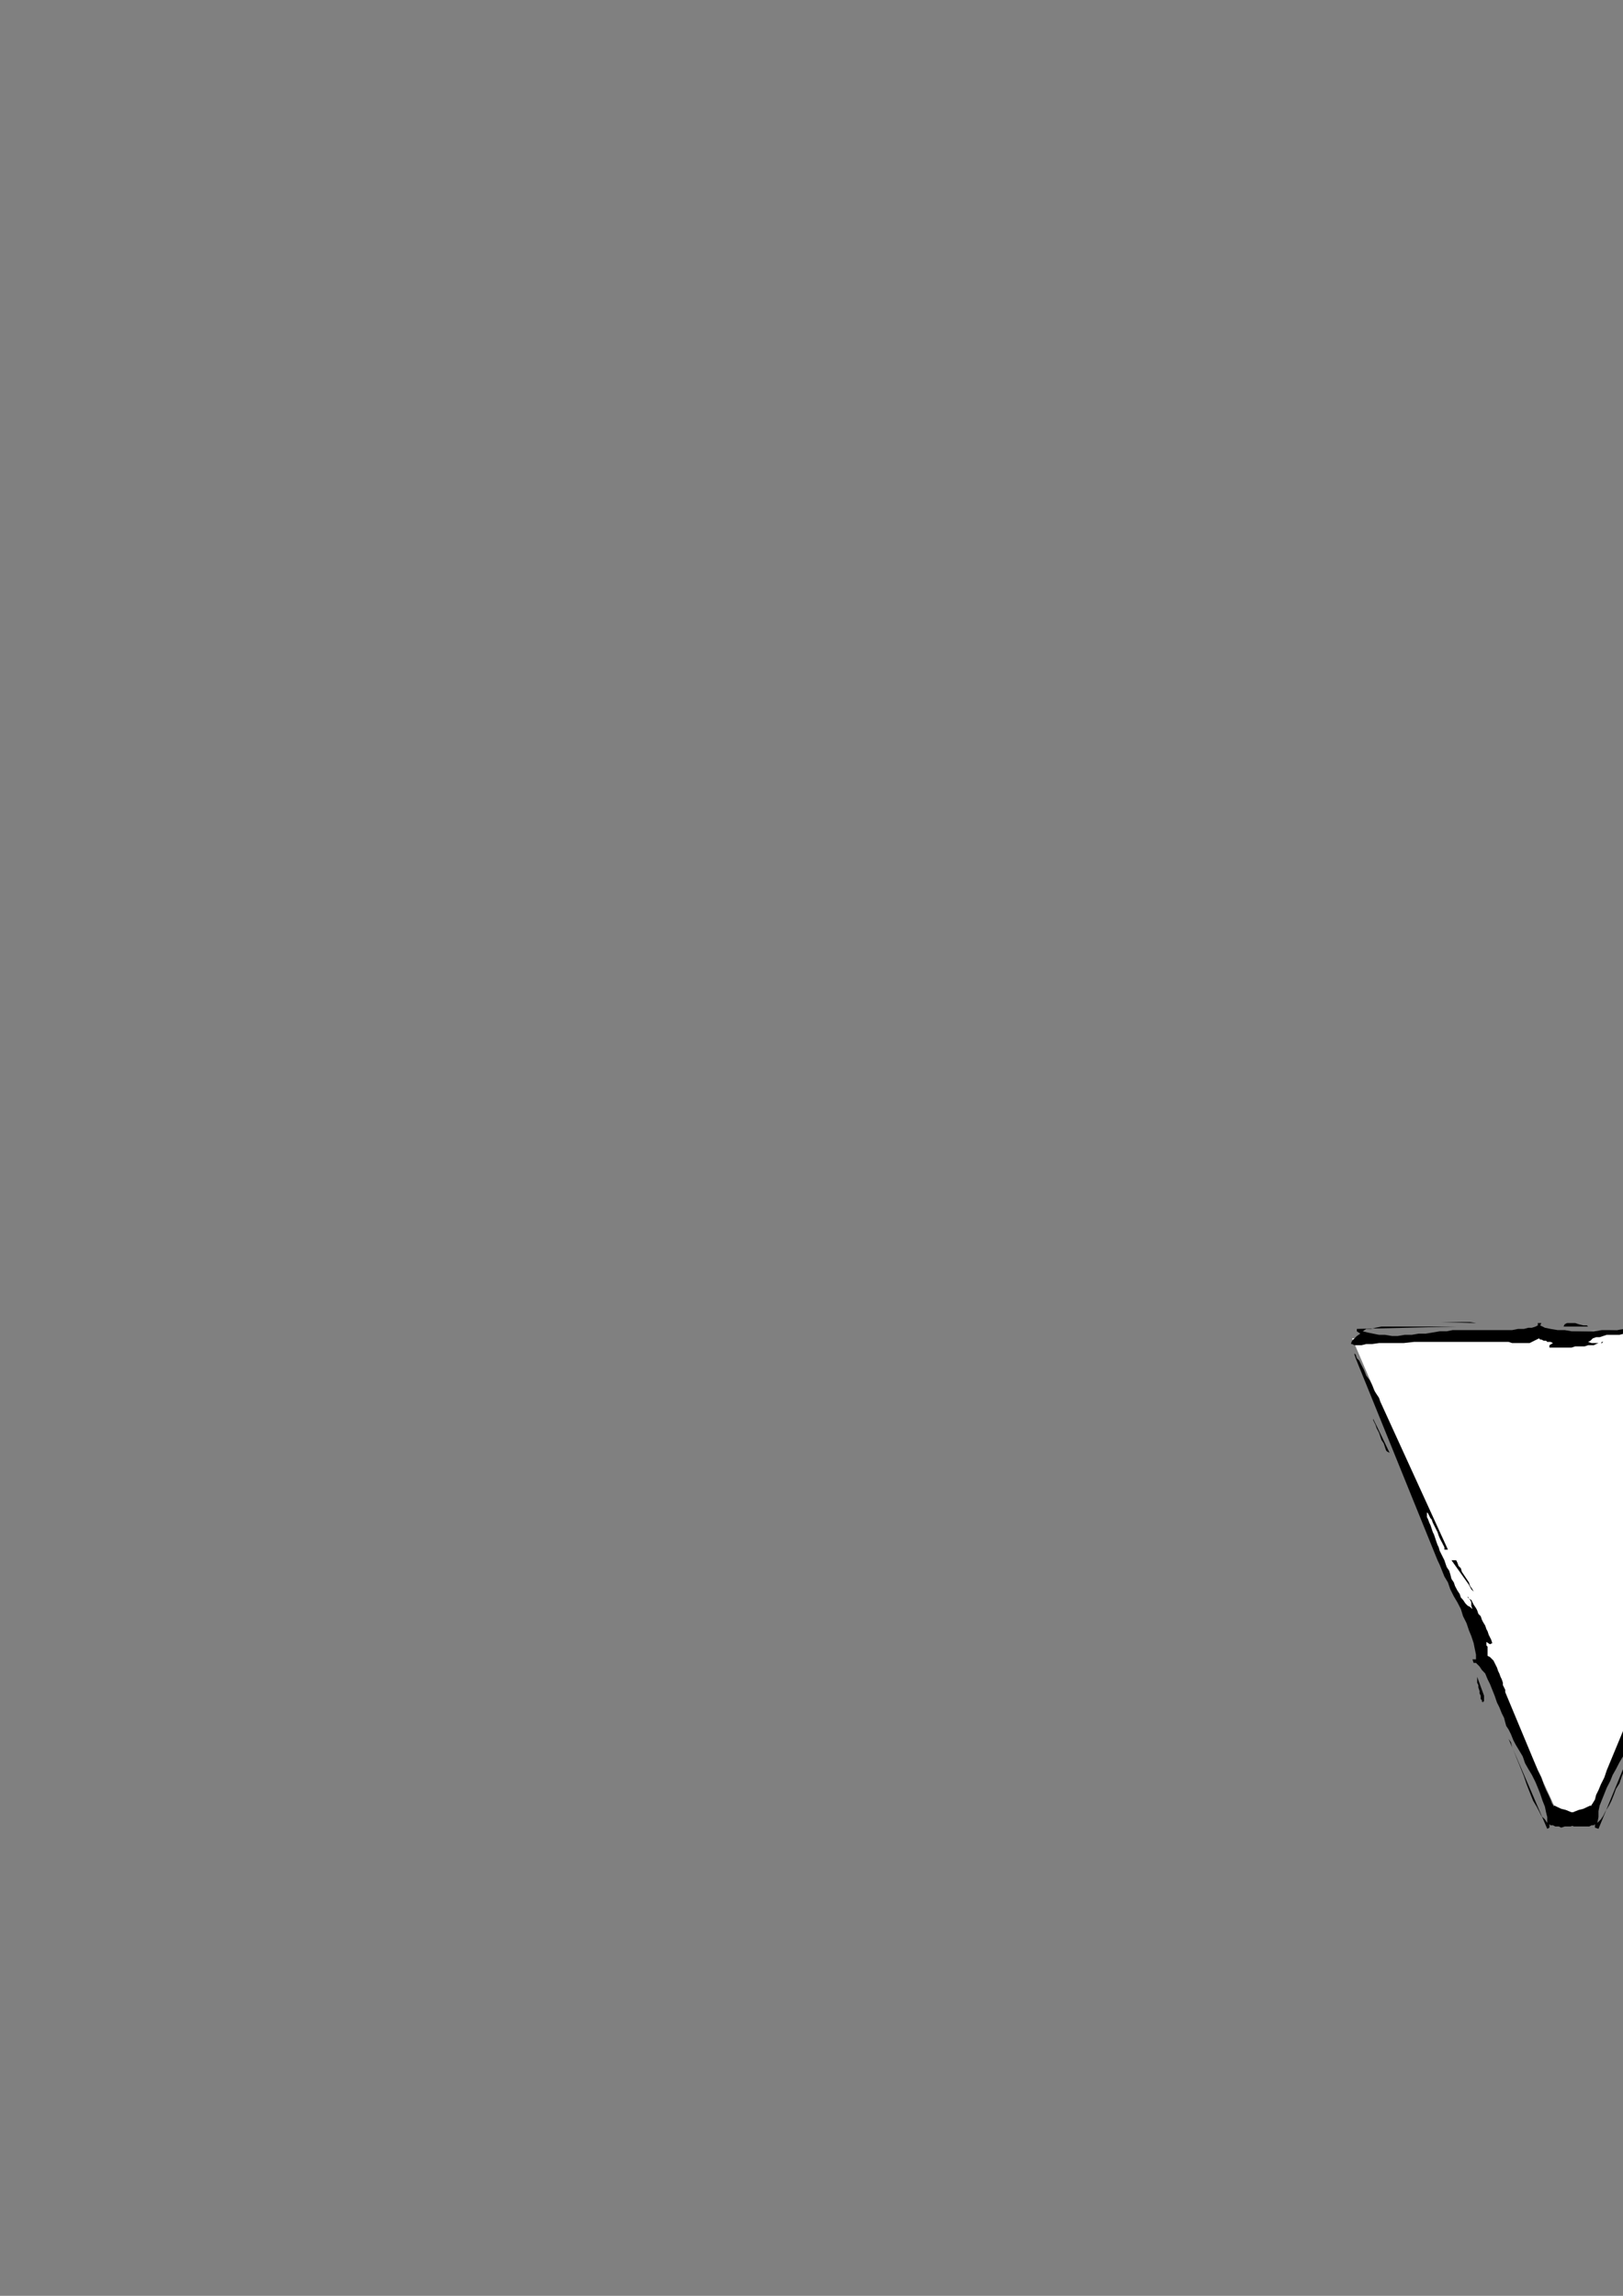 <?xml version="1.0" encoding="utf-8"?>
<!-- Created by UniConvertor 2.0rc4 (https://sk1project.net/) -->
<svg xmlns="http://www.w3.org/2000/svg" height="841.89pt" viewBox="0 0 595.276 841.89" width="595.276pt" version="1.1" xmlns:xlink="http://www.w3.org/1999/xlink" id="66fe5ac0-f60b-11ea-a404-dcc15c148e23">

<rect x="0" y="0" width="595.276" height="841.89" fill="#808080" stroke="none"/>

<g>
	<g>
		<path style="fill:#ffffff;" d="M 498.95,490.785 L 607.742,487.329 655.694,490.785 655.262,499.353 614.15,596.121 611.558,601.665 611.558,607.641 582.47,668.049 571.742,665.889 532.79,581.145 508.814,520.737 495.926,490.785 498.95,490.785 Z" />
		<path style="fill:#000000;" d="M 544.31,621.825 L 544.31,623.049 544.31,623.913 543.95,623.913 543.95,624.345 543.518,623.913 543.518,623.481 543.086,623.049 543.086,621.825 542.654,620.961 542.654,620.097 542.222,618.801 542.222,617.937 541.79,617.073 541.79,616.209 541.79,615.345 541.79,614.913 544.31,621.825 Z" />
		<path style="stroke:#000000;stroke-width:0.0;stroke-miterlimit:10.433;fill:none;" d="M 544.31,621.825 L 544.31,621.825 544.31,623.049 544.31,623.913 543.95,623.913 543.95,624.345 543.518,623.913 543.518,623.481 543.086,623.049 543.086,621.825 542.654,620.961 542.654,620.097 542.222,618.801 542.222,617.937 541.79,617.073 541.79,616.209 541.79,615.345 541.79,614.913 544.31,621.825" />
		<path style="fill:#000000;" d="M 575.63,486.465 L 573.47,486.465 573.902,485.601 574.766,485.169 576.062,485.169 577.718,485.169 579.014,485.601 580.742,486.033 582.038,486.033 582.47,486.465 575.63,486.465 Z" />
		<path style="stroke:#000000;stroke-width:0.0;stroke-miterlimit:10.433;fill:none;" d="M 575.63,486.465 L 573.47,486.465 573.47,486.465 573.902,485.601 574.766,485.169 576.062,485.169 577.718,485.169 579.014,485.601 580.742,486.033 582.038,486.033 582.47,486.465 575.63,486.465" />
		<path style="fill:#000000;" d="M 617.102,597.417 L 616.31,599.505 615.878,598.641 615.878,597.849 616.742,596.553 617.534,595.257 618.398,593.961 619.694,593.097 620.558,592.233 620.99,591.369 617.102,597.417 Z" />
		<path style="stroke:#000000;stroke-width:0.0;stroke-miterlimit:10.433;fill:none;" d="M 617.102,597.417 L 616.31,599.505 616.31,599.505 615.878,598.641 615.878,597.849 616.742,596.553 617.534,595.257 618.398,593.961 619.694,593.097 620.558,592.233 620.99,591.369 617.102,597.417" />
		<path style="fill:#000000;" d="M 616.31,579.417 L 615.014,581.145 614.582,580.713 614.582,579.417 615.446,578.553 616.31,577.257 617.534,575.961 618.398,574.665 619.262,573.801 619.694,573.441 616.31,579.417 Z" />
		<path style="stroke:#000000;stroke-width:0.0;stroke-miterlimit:10.433;fill:none;" d="M 616.31,579.417 L 615.014,581.145 615.014,581.145 614.582,580.713 614.582,579.417 615.446,578.553 616.31,577.257 617.534,575.961 618.398,574.665 619.262,573.801 619.694,573.441 616.31,579.417" />
		<path style="fill:#000000;" d="M 648.422,522.897 L 649.214,521.169 649.646,520.305 650.078,519.873 650.078,519.441 650.078,519.873 649.646,520.737 649.214,521.601 648.854,522.465 648.422,523.761 647.99,525.417 647.126,526.713 646.694,528.009 646.262,529.305 645.398,530.601 644.966,531.897 644.966,532.329 643.67,532.761 648.422,522.897 Z" />
		<path style="stroke:#000000;stroke-width:0.0;stroke-miterlimit:10.433;fill:none;" d="M 648.422,522.897 L 648.422,522.897 649.214,521.169 649.646,520.305 650.078,519.873 650.078,519.441 650.078,519.873 649.646,520.737 649.214,521.601 648.854,522.465 648.422,523.761 647.99,525.417 647.126,526.713 646.694,528.009 646.262,529.305 645.398,530.601 644.966,531.897 644.966,532.329 643.67,532.761 648.422,522.897" />
		<path style="fill:#000000;" d="M 504.926,522.897 L 504.062,521.169 503.63,520.305 503.63,519.873 503.27,519.441 503.63,519.873 503.63,520.737 504.062,521.601 504.494,522.465 504.926,523.761 505.79,525.417 506.222,526.713 506.654,528.009 507.518,529.305 507.95,530.601 508.382,531.897 508.814,532.329 509.678,532.761 504.926,522.897 Z" />
		<path style="stroke:#000000;stroke-width:0.0;stroke-miterlimit:10.433;fill:none;" d="M 504.926,522.897 L 504.926,522.897 504.062,521.169 503.63,520.305 503.63,519.873 503.27,519.441 503.63,519.873 503.63,520.737 504.062,521.601 504.494,522.465 504.926,523.761 505.79,525.417 506.222,526.713 506.654,528.009 507.518,529.305 507.95,530.601 508.382,531.897 508.814,532.329 509.678,532.761 504.926,522.897" />
		<path style="fill:#000000;" d="M 640.286,485.601 L 641.942,485.601 643.238,485.601 643.67,485.601 644.102,485.601 643.67,485.601 642.806,485.601 641.942,485.601 640.718,485.601 639.422,485.601 637.694,485.601 636.398,485.601 634.67,485.601 633.374,485.601 632.15,485.601 630.854,485.601 629.99,485.601 629.126,486.465 640.286,485.601 Z" />
		<path style="stroke:#000000;stroke-width:0.0;stroke-miterlimit:10.433;fill:none;" d="M 640.286,485.601 L 640.286,485.601 641.942,485.601 643.238,485.601 643.67,485.601 644.102,485.601 643.67,485.601 642.806,485.601 641.942,485.601 640.718,485.601 639.422,485.601 637.694,485.601 636.398,485.601 634.67,485.601 633.374,485.601 632.15,485.601 630.854,485.601 629.99,485.601 629.126,486.465 640.286,485.601" />
		<path style="fill:#000000;" d="M 538.766,581.145 L 539.63,582.801 540.494,583.665 540.494,584.097 540.926,584.529 540.494,584.097 540.494,583.665 540.062,582.801 539.198,581.577 538.766,580.281 537.902,578.985 537.038,577.689 536.174,576.393 535.814,575.097 534.95,574.233 534.518,573.009 534.086,572.145 532.358,572.145 538.766,581.145 Z" />
		<path style="stroke:#000000;stroke-width:0.0;stroke-miterlimit:10.433;fill:none;" d="M 538.766,581.145 L 538.766,581.145 539.63,582.801 540.494,583.665 540.494,584.097 540.926,584.529 540.494,584.097 540.494,583.665 540.062,582.801 539.198,581.577 538.766,580.281 537.902,578.985 537.038,577.689 536.174,576.393 535.814,575.097 534.95,574.233 534.518,573.009 534.086,572.145 532.358,572.145 538.766,581.145" />
		<path style="fill:#000000;" d="M 540.926,485.169 L 528.47,484.809 530.198,484.809 532.358,484.809 534.518,484.809 536.606,484.809 539.198,484.809 541.358,485.169 543.518,485.169 545.174,485.169 546.902,485.169 548.198,485.169 548.63,485.169 548.63,485.169 547.766,485.169 546.47,485.169 543.95,485.169 540.926,485.169 Z" />
		<path style="stroke:#000000;stroke-width:0.0;stroke-miterlimit:10.433;fill:none;" d="M 540.926,485.169 L 528.47,484.809 528.47,484.809 530.198,484.809 532.358,484.809 534.518,484.809 536.606,484.809 539.198,484.809 541.358,485.169 543.518,485.169 545.174,485.169 546.902,485.169 548.198,485.169 548.63,485.169 548.63,485.169 547.766,485.169 546.47,485.169 543.95,485.169 540.926,485.169" />
		<path style="fill:#000000;" d="M 624.014,571.281 L 624.446,570.417 624.806,569.553 625.238,568.689 625.67,567.825 626.102,566.529 626.534,565.305 626.966,564.009 627.398,563.145 628.262,561.849 628.694,560.553 629.126,559.257 629.558,558.393 629.558,557.169 629.99,556.305 629.99,555.441 629.99,554.577 629.558,555.441 629.126,555.873 628.694,556.737 628.262,557.529 627.83,558.393 627.398,559.257 626.966,560.121 626.534,560.985 626.102,561.849 625.67,563.145 625.238,564.009 624.806,564.873 624.446,565.665 624.446,566.529 624.014,567.393 623.582,568.257 622.286,568.257 652.238,497.193 652.67,496.329 653.102,495.897 653.534,495.033 654.398,494.169 654.83,493.737 655.262,493.305 655.694,492.873 656.126,492.873 656.558,492.873 656.99,492.873 656.99,493.305 656.99,494.169 656.99,495.033 656.558,496.761 656.126,498.057 655.262,500.217 626.102,572.145 625.238,573.801 624.446,575.961 623.582,578.121 622.286,580.281 621.422,582.801 620.126,585.393 618.83,587.553 617.966,590.073 616.742,592.665 615.446,595.257 614.582,597.417 613.718,599.937 613.286,602.097 612.422,604.689 612.422,606.777 611.99,608.505 613.286,608.505 612.854,609.801 612.422,609.801 611.558,610.233 610.694,611.097 609.83,612.393 608.966,613.689 608.174,615.777 606.878,617.505 606.014,619.665 605.15,621.825 604.286,623.913 603.422,626.073 602.558,628.233 602.126,629.961 601.262,631.617 600.83,632.913 600.47,633.777 599.606,635.937 598.742,637.665 597.446,639.753 596.15,641.913 595.286,644.073 593.99,646.233 592.694,648.753 591.47,650.913 590.606,653.073 589.31,655.593 588.446,657.753 587.582,659.913 586.718,662.073 586.286,664.161 586.286,666.321 585.854,668.481 587.15,667.185 588.014,665.889 588.878,664.161 590.174,662.073 591.038,660.345 591.902,658.185 592.694,656.025 593.99,653.937 594.854,651.345 595.718,649.185 596.582,647.025 597.014,644.937 597.878,642.777 598.742,640.617 599.606,638.889 600.038,637.233 586.286,670.641 584.99,670.209 584.99,668.913 584.558,669.345 583.766,669.345 582.902,669.777 582.038,669.777 580.742,669.777 579.446,669.777 578.582,669.777 577.286,669.777 576.062,669.345 574.766,669.345 573.902,668.913 572.606,668.481 571.31,668.049 570.446,667.617 569.15,667.617 568.286,667.185 568.718,666.753 568.718,665.889 569.15,665.457 569.15,664.593 569.582,664.161 569.582,663.297 570.014,662.865 570.014,662.073 572.606,663.297 574.334,663.729 576.422,664.593 577.718,664.593 579.014,664.593 580.31,664.593 581.606,664.161 582.47,663.297 583.334,662.505 584.198,661.209 584.99,659.913 585.422,658.185 586.286,656.457 587.15,654.369 588.446,651.777 589.31,649.185 600.83,621.393 601.262,620.529 601.694,619.665 601.694,618.801 602.126,617.937 602.558,617.073 602.558,615.777 602.99,614.913 603.422,613.689 603.854,612.393 604.286,611.529 604.718,610.665 605.15,609.801 605.582,608.937 606.446,608.505 606.878,607.641 607.742,607.209 607.742,606.777 607.742,606.345 607.742,605.553 607.742,604.689 608.174,603.825 608.174,602.961 608.174,602.529 608.174,601.665 606.878,602.961 606.014,602.529 606.446,601.233 606.878,600.369 607.31,599.505 607.742,598.209 608.174,596.985 608.966,596.121 609.398,594.825 609.83,593.961 610.694,592.665 611.126,591.369 611.558,590.505 612.422,589.281 612.854,588.417 613.286,587.553 613.718,586.689 614.582,586.257 615.014,585.393 615.446,584.961 615.446,584.961 615.014,585.825 614.582,586.689 613.718,587.553 613.718,588.849 613.286,590.073 614.15,589.281 615.014,588.849 615.878,587.985 616.742,586.689 617.534,585.825 618.398,584.529 618.83,583.233 619.694,581.577 620.558,580.281 620.99,578.985 621.422,577.257 622.286,575.961 622.718,574.665 623.15,573.441 623.582,572.145 624.014,571.281 Z" />
		<path style="stroke:#000000;stroke-width:0.0;stroke-miterlimit:10.433;fill:none;" d="M 624.014,571.281 L 624.014,571.281 624.446,570.417 624.806,569.553 625.238,568.689 625.67,567.825 626.102,566.529 626.534,565.305 626.966,564.009 627.398,563.145 628.262,561.849 628.694,560.553 629.126,559.257 629.558,558.393 629.558,557.169 629.99,556.305 629.99,555.441 629.99,554.577 629.99,554.577 629.558,555.441 629.126,555.873 628.694,556.737 628.262,557.529 627.83,558.393 627.398,559.257 626.966,560.121 626.534,560.985 626.102,561.849 625.67,563.145 625.238,564.009 624.806,564.873 624.446,565.665 624.446,566.529 624.014,567.393 623.582,568.257 622.286,568.257 652.238,497.193 652.238,497.193 652.67,496.329 653.102,495.897 653.534,495.033 654.398,494.169 654.83,493.737 655.262,493.305 655.694,492.873 656.126,492.873 656.558,492.873 656.99,492.873 656.99,493.305 656.99,494.169 656.99,495.033 656.558,496.761 656.126,498.057 655.262,500.217 626.102,572.145 626.102,572.145 625.238,573.801 624.446,575.961 623.582,578.121 622.286,580.281 621.422,582.801 620.126,585.393 618.83,587.553 617.966,590.073 616.742,592.665 615.446,595.257 614.582,597.417 613.718,599.937 613.286,602.097 612.422,604.689 612.422,606.777 611.99,608.505 613.286,608.505 612.854,609.801 612.854,609.801 612.422,609.801 611.558,610.233 610.694,611.097 609.83,612.393 608.966,613.689 608.174,615.777 606.878,617.505 606.014,619.665 605.15,621.825 604.286,623.913 603.422,626.073 602.558,628.233 602.126,629.961 601.262,631.617 600.83,632.913 600.47,633.777 600.47,633.777 599.606,635.937 598.742,637.665 597.446,639.753 596.15,641.913 595.286,644.073 593.99,646.233 592.694,648.753 591.47,650.913 590.606,653.073 589.31,655.593 588.446,657.753 587.582,659.913 586.718,662.073 586.286,664.161 586.286,666.321 585.854,668.481 585.854,668.481 587.15,667.185 588.014,665.889 588.878,664.161 590.174,662.073 591.038,660.345 591.902,658.185 592.694,656.025 593.99,653.937 594.854,651.345 595.718,649.185 596.582,647.025 597.014,644.937 597.878,642.777 598.742,640.617 599.606,638.889 600.038,637.233 586.286,670.641 584.99,670.209 584.99,668.913 584.99,668.913 584.558,669.345 583.766,669.345 582.902,669.777 582.038,669.777 580.742,669.777 579.446,669.777 578.582,669.777 577.286,669.777 576.062,669.345 574.766,669.345 573.902,668.913 572.606,668.481 571.31,668.049 570.446,667.617 569.15,667.617 568.286,667.185 568.286,667.185 568.718,666.753 568.718,665.889 569.15,665.457 569.15,664.593 569.582,664.161 569.582,663.297 570.014,662.865 570.014,662.073 570.014,662.073 572.606,663.297 574.334,663.729 576.422,664.593 577.718,664.593 579.014,664.593 580.31,664.593 581.606,664.161 582.47,663.297 583.334,662.505 584.198,661.209 584.99,659.913 585.422,658.185 586.286,656.457 587.15,654.369 588.446,651.777 589.31,649.185 600.83,621.393 600.83,621.393 601.262,620.529 601.694,619.665 601.694,618.801 602.126,617.937 602.558,617.073 602.558,615.777 602.99,614.913 603.422,613.689 603.854,612.393 604.286,611.529 604.718,610.665 605.15,609.801 605.582,608.937 606.446,608.505 606.878,607.641 607.742,607.209 607.742,607.209 607.742,606.777 607.742,606.345 607.742,605.553 607.742,604.689 608.174,603.825 608.174,602.961 608.174,602.529 608.174,601.665 606.878,602.961 606.014,602.529 606.014,602.529 606.446,601.233 606.878,600.369 607.31,599.505 607.742,598.209 608.174,596.985 608.966,596.121 609.398,594.825 609.83,593.961 610.694,592.665 611.126,591.369 611.558,590.505 612.422,589.281 612.854,588.417 613.286,587.553 613.718,586.689 614.582,586.257 614.582,586.257 615.014,585.393 615.446,584.961 615.446,584.961 615.014,585.825 614.582,586.689 613.718,587.553 613.718,588.849 613.286,590.073 613.286,590.073 614.15,589.281 615.014,588.849 615.878,587.985 616.742,586.689 617.534,585.825 618.398,584.529 618.83,583.233 619.694,581.577 620.558,580.281 620.99,578.985 621.422,577.257 622.286,575.961 622.718,574.665 623.15,573.441 623.582,572.145 624.014,571.281" />
		<path style="fill:#000000;" d="M 529.334,571.281 L 528.902,570.417 528.47,569.553 528.038,568.689 527.678,567.393 527.246,566.529 526.814,565.305 526.382,564.009 525.95,562.713 525.518,561.849 525.086,560.553 524.654,559.257 524.222,558.393 523.79,557.169 523.358,556.305 523.358,555.441 523.358,554.577 523.79,555.009 524.222,555.873 524.654,556.737 525.086,557.169 525.518,558.393 525.95,559.257 526.382,560.121 526.814,560.985 527.246,561.849 527.678,563.145 528.038,564.009 528.47,564.873 528.902,565.665 529.334,566.529 529.766,567.393 529.766,568.257 531.062,568.257 506.222,513.897 505.79,512.601 504.926,511.305 504.062,510.009 503.27,507.921 502.406,506.193 501.11,504.465 500.246,502.305 499.382,500.649 498.518,498.921 497.654,498.057 497.222,496.761 496.79,496.329 496.79,496.329 496.79,496.761 497.222,498.057 498.086,500.217 527.246,572.145 528.038,573.801 528.902,575.961 529.766,578.121 531.062,580.281 531.926,582.801 533.222,585.393 534.518,587.553 535.814,590.073 536.606,592.665 537.902,595.257 538.766,597.849 539.63,599.937 540.494,602.529 540.926,604.689 541.358,606.777 541.358,608.505 540.062,608.505 540.494,609.801 541.358,609.801 541.79,610.233 542.654,611.097 543.518,612.393 544.742,613.689 545.606,615.777 546.47,617.505 547.334,619.665 548.198,621.825 549.062,624.345 549.926,626.073 550.79,628.233 551.654,629.961 552.086,631.617 552.446,632.913 553.31,634.209 554.174,635.937 555.038,638.097 555.902,639.753 557.198,641.913 558.494,644.073 559.358,646.593 560.582,648.753 561.878,650.913 563.174,653.505 564.038,655.593 564.902,657.753 565.766,660.345 566.63,662.505 567.062,664.593 567.494,666.321 567.494,668.481 566.63,667.185 565.334,665.889 564.47,664.161 563.606,662.505 562.31,660.345 561.446,658.185 560.582,656.025 559.79,653.937 558.926,651.345 558.062,649.185 557.198,647.025 556.334,644.937 555.47,642.777 554.606,640.617 554.174,638.889 553.31,637.665 567.494,670.641 568.286,670.209 568.286,668.913 568.718,669.345 569.582,669.345 570.446,669.777 571.742,669.777 572.606,670.209 573.902,669.777 574.766,669.777 576.062,669.777 577.286,669.345 578.582,669.345 579.878,668.913 580.742,668.481 582.038,668.481 582.902,668.049 584.198,667.617 584.99,667.185 584.558,666.753 584.558,666.321 584.198,665.457 584.198,665.025 584.198,664.161 583.766,663.729 583.766,662.865 583.334,662.073 580.742,663.297 579.014,663.729 576.854,664.593 575.63,664.593 574.334,664.593 573.038,664.593 572.174,664.161 570.878,663.297 570.014,662.505 569.15,661.209 568.718,659.913 567.926,658.185 567.062,656.457 566.198,654.369 565.334,651.777 564.038,649.185 552.446,621.393 552.086,620.529 552.086,619.665 551.654,618.801 551.222,617.937 551.222,617.073 550.79,615.777 550.358,614.913 549.926,613.689 549.494,612.825 549.062,611.529 548.63,610.665 548.198,609.801 547.766,608.937 547.334,608.505 546.47,607.641 545.606,607.209 545.606,606.777 545.606,606.345 545.606,605.553 545.606,604.689 545.606,603.825 545.174,603.393 545.174,602.529 545.174,602.097 546.47,602.961 547.334,602.529 546.902,601.233 546.47,600.369 546.038,599.505 545.606,598.209 545.174,597.417 544.742,596.121 543.95,594.825 543.518,593.961 543.086,592.665 542.222,591.801 541.79,590.505 541.358,589.713 540.494,588.417 540.062,587.553 539.63,586.689 538.766,586.257 538.334,585.393 537.902,584.961 538.334,585.393 538.334,585.825 539.198,586.689 539.63,587.553 539.63,588.849 540.062,590.073 539.198,589.281 538.334,588.849 537.47,587.985 536.606,586.689 535.814,585.825 535.382,584.529 534.518,583.233 533.654,581.577 533.222,580.281 532.358,578.985 531.926,577.257 531.494,575.961 530.63,574.665 530.198,573.441 529.766,572.145 529.334,571.281 Z" />
		<path style="stroke:#000000;stroke-width:0.0;stroke-miterlimit:10.433;fill:none;" d="M 529.334,571.281 L 529.334,571.281 528.902,570.417 528.47,569.553 528.038,568.689 527.678,567.393 527.246,566.529 526.814,565.305 526.382,564.009 525.95,562.713 525.518,561.849 525.086,560.553 524.654,559.257 524.222,558.393 523.79,557.169 523.358,556.305 523.358,555.441 523.358,554.577 523.358,554.577 523.79,555.009 524.222,555.873 524.654,556.737 525.086,557.169 525.518,558.393 525.95,559.257 526.382,560.121 526.814,560.985 527.246,561.849 527.678,563.145 528.038,564.009 528.47,564.873 528.902,565.665 529.334,566.529 529.766,567.393 529.766,568.257 531.062,568.257 506.222,513.897 506.222,513.897 505.79,512.601 504.926,511.305 504.062,510.009 503.27,507.921 502.406,506.193 501.11,504.465 500.246,502.305 499.382,500.649 498.518,498.921 497.654,498.057 497.222,496.761 496.79,496.329 496.79,496.329 496.79,496.761 497.222,498.057 498.086,500.217 527.246,572.145 527.246,572.145 528.038,573.801 528.902,575.961 529.766,578.121 531.062,580.281 531.926,582.801 533.222,585.393 534.518,587.553 535.814,590.073 536.606,592.665 537.902,595.257 538.766,597.849 539.63,599.937 540.494,602.529 540.926,604.689 541.358,606.777 541.358,608.505 540.062,608.505 540.494,609.801 540.494,609.801 541.358,609.801 541.79,610.233 542.654,611.097 543.518,612.393 544.742,613.689 545.606,615.777 546.47,617.505 547.334,619.665 548.198,621.825 549.062,624.345 549.926,626.073 550.79,628.233 551.654,629.961 552.086,631.617 552.446,632.913 553.31,634.209 553.31,634.209 554.174,635.937 555.038,638.097 555.902,639.753 557.198,641.913 558.494,644.073 559.358,646.593 560.582,648.753 561.878,650.913 563.174,653.505 564.038,655.593 564.902,657.753 565.766,660.345 566.63,662.505 567.062,664.593 567.494,666.321 567.494,668.481 567.494,668.481 566.63,667.185 565.334,665.889 564.47,664.161 563.606,662.505 562.31,660.345 561.446,658.185 560.582,656.025 559.79,653.937 558.926,651.345 558.062,649.185 557.198,647.025 556.334,644.937 555.47,642.777 554.606,640.617 554.174,638.889 553.31,637.665 567.494,670.641 568.286,670.209 568.286,668.913 568.286,668.913 568.718,669.345 569.582,669.345 570.446,669.777 571.742,669.777 572.606,670.209 573.902,669.777 574.766,669.777 576.062,669.777 577.286,669.345 578.582,669.345 579.878,668.913 580.742,668.481 582.038,668.481 582.902,668.049 584.198,667.617 584.99,667.185 584.99,667.185 584.558,666.753 584.558,666.321 584.198,665.457 584.198,665.025 584.198,664.161 583.766,663.729 583.766,662.865 583.334,662.073 583.334,662.073 580.742,663.297 579.014,663.729 576.854,664.593 575.63,664.593 574.334,664.593 573.038,664.593 572.174,664.161 570.878,663.297 570.014,662.505 569.15,661.209 568.718,659.913 567.926,658.185 567.062,656.457 566.198,654.369 565.334,651.777 564.038,649.185 552.446,621.393 552.446,621.393 552.086,620.529 552.086,619.665 551.654,618.801 551.222,617.937 551.222,617.073 550.79,615.777 550.358,614.913 549.926,613.689 549.494,612.825 549.062,611.529 548.63,610.665 548.198,609.801 547.766,608.937 547.334,608.505 546.47,607.641 545.606,607.209 545.606,607.209 545.606,606.777 545.606,606.345 545.606,605.553 545.606,604.689 545.606,603.825 545.174,603.393 545.174,602.529 545.174,602.097 546.47,602.961 547.334,602.529 547.334,602.529 546.902,601.233 546.47,600.369 546.038,599.505 545.606,598.209 545.174,597.417 544.742,596.121 543.95,594.825 543.518,593.961 543.086,592.665 542.222,591.801 541.79,590.505 541.358,589.713 540.494,588.417 540.062,587.553 539.63,586.689 538.766,586.257 538.766,586.257 538.334,585.393 537.902,584.961 538.334,585.393 538.334,585.825 539.198,586.689 539.63,587.553 539.63,588.849 540.062,590.073 540.062,590.073 539.198,589.281 538.334,588.849 537.47,587.985 536.606,586.689 535.814,585.825 535.382,584.529 534.518,583.233 533.654,581.577 533.222,580.281 532.358,578.985 531.926,577.257 531.494,575.961 530.63,574.665 530.198,573.441 529.766,572.145 529.334,571.281" />
		<path style="fill:#000000;" d="M 603.854,489.057 L 604.718,489.057 605.582,489.057 606.878,489.057 607.742,489.057 608.966,489.057 610.262,489.057 611.558,489.057 612.854,489.057 614.15,489.057 615.446,489.057 616.742,489.057 617.966,489.057 618.83,489.489 620.126,489.489 620.558,489.489 621.422,489.921 620.99,489.921 620.126,490.353 619.262,490.353 618.398,490.353 617.102,490.353 616.31,490.353 615.446,490.785 614.15,490.785 613.286,490.785 611.99,490.785 611.126,490.785 609.83,490.785 608.966,490.785 608.174,490.785 607.31,490.785 606.446,490.785 605.582,492.081 632.582,490.353 633.374,489.921 635.102,489.921 636.83,489.921 638.99,489.921 640.718,489.489 642.806,489.489 644.966,489.057 647.126,489.057 648.854,488.625 650.078,488.625 651.374,488.193 651.806,488.193 652.238,488.193 651.374,487.761 650.078,487.761 647.99,487.761 603.854,487.329 602.126,487.329 600.038,487.329 597.878,487.329 595.718,487.329 593.126,487.761 590.174,487.761 587.582,487.761 584.558,488.193 582.038,488.193 579.014,488.193 576.422,488.193 573.902,487.761 571.31,487.761 568.718,487.329 566.63,486.897 564.902,486.033 565.334,485.169 564.038,485.169 564.038,486.033 563.174,486.465 561.878,486.897 560.582,486.897 558.926,487.329 556.766,487.329 554.606,487.761 552.446,487.761 549.926,487.761 547.766,487.761 545.174,487.761 543.086,487.761 541.358,487.761 539.63,487.761 537.902,487.761 537.038,487.761 534.95,487.761 532.79,487.761 530.63,488.193 528.038,488.193 525.518,488.625 522.926,489.057 520.334,489.057 517.814,489.489 515.222,489.489 512.63,489.921 510.542,489.921 507.95,489.489 505.79,489.489 503.63,489.057 501.542,488.625 499.814,488.193 501.11,487.329 502.838,487.329 504.494,486.897 506.654,486.465 508.814,486.465 511.406,486.465 513.494,486.465 516.086,486.465 518.678,486.465 521.198,486.465 523.358,486.465 525.95,486.465 528.038,486.465 530.198,486.465 531.926,486.465 533.654,486.465 497.654,487.329 497.654,488.193 498.95,489.057 497.654,489.921 496.358,491.217 495.926,491.649 495.566,492.513 495.566,492.873 495.926,492.873 496.79,493.305 498.086,493.305 499.382,493.305 501.11,492.873 503.27,492.873 505.79,492.513 508.382,492.513 511.406,492.513 514.79,492.513 518.678,492.081 548.63,492.081 549.494,492.081 550.358,492.081 551.222,492.081 552.446,492.081 553.31,492.081 554.606,492.513 555.902,492.513 556.766,492.513 558.062,492.513 558.926,492.513 560.15,492.513 561.014,492.513 561.878,492.081 562.742,491.649 563.606,491.217 564.47,490.785 564.902,491.217 565.334,491.217 566.198,491.649 567.062,491.649 567.494,492.081 568.286,492.081 568.718,492.081 569.582,492.513 568.286,493.305 568.286,494.169 569.582,494.169 570.446,494.169 571.742,494.169 573.038,494.169 573.902,494.169 575.198,494.169 576.422,494.169 577.718,493.737 579.014,493.737 580.31,493.737 581.174,493.737 582.47,493.305 583.766,493.305 584.558,493.305 585.422,492.873 586.286,492.513 587.582,492.513 588.014,492.081 587.582,492.081 587.15,492.513 585.854,492.513 584.99,492.513 583.766,492.513 582.47,492.081 583.334,491.649 584.198,490.785 585.422,490.353 586.718,490.353 588.014,489.921 589.31,489.489 591.038,489.489 592.694,489.489 593.99,489.489 595.718,489.057 597.446,489.057 598.742,489.057 600.47,489.057 601.694,489.057 602.99,489.057 603.854,489.057 Z" />
		<path style="stroke:#000000;stroke-width:0.0;stroke-miterlimit:10.433;fill:none;" d="M 603.854,489.057 L 603.854,489.057 604.718,489.057 605.582,489.057 606.878,489.057 607.742,489.057 608.966,489.057 610.262,489.057 611.558,489.057 612.854,489.057 614.15,489.057 615.446,489.057 616.742,489.057 617.966,489.057 618.83,489.489 620.126,489.489 620.558,489.489 621.422,489.921 621.422,489.921 620.99,489.921 620.126,490.353 619.262,490.353 618.398,490.353 617.102,490.353 616.31,490.353 615.446,490.785 614.15,490.785 613.286,490.785 611.99,490.785 611.126,490.785 609.83,490.785 608.966,490.785 608.174,490.785 607.31,490.785 606.446,490.785 605.582,492.081 632.582,490.353 632.582,490.353 633.374,489.921 635.102,489.921 636.83,489.921 638.99,489.921 640.718,489.489 642.806,489.489 644.966,489.057 647.126,489.057 648.854,488.625 650.078,488.625 651.374,488.193 651.806,488.193 652.238,488.193 651.374,487.761 650.078,487.761 647.99,487.761 603.854,487.329 603.854,487.329 602.126,487.329 600.038,487.329 597.878,487.329 595.718,487.329 593.126,487.761 590.174,487.761 587.582,487.761 584.558,488.193 582.038,488.193 579.014,488.193 576.422,488.193 573.902,487.761 571.31,487.761 568.718,487.329 566.63,486.897 564.902,486.033 565.334,485.169 564.038,485.169 564.038,485.169 564.038,486.033 563.174,486.465 561.878,486.897 560.582,486.897 558.926,487.329 556.766,487.329 554.606,487.761 552.446,487.761 549.926,487.761 547.766,487.761 545.174,487.761 543.086,487.761 541.358,487.761 539.63,487.761 537.902,487.761 537.038,487.761 537.038,487.761 534.95,487.761 532.79,487.761 530.63,488.193 528.038,488.193 525.518,488.625 522.926,489.057 520.334,489.057 517.814,489.489 515.222,489.489 512.63,489.921 510.542,489.921 507.95,489.489 505.79,489.489 503.63,489.057 501.542,488.625 499.814,488.193 499.814,488.193 501.11,487.329 502.838,487.329 504.494,486.897 506.654,486.465 508.814,486.465 511.406,486.465 513.494,486.465 516.086,486.465 518.678,486.465 521.198,486.465 523.358,486.465 525.95,486.465 528.038,486.465 530.198,486.465 531.926,486.465 533.654,486.465 497.654,487.329 497.654,488.193 498.95,489.057 498.95,489.057 497.654,489.921 496.358,491.217 495.926,491.649 495.566,492.513 495.566,492.873 495.926,492.873 496.79,493.305 498.086,493.305 499.382,493.305 501.11,492.873 503.27,492.873 505.79,492.513 508.382,492.513 511.406,492.513 514.79,492.513 518.678,492.081 548.63,492.081 548.63,492.081 549.494,492.081 550.358,492.081 551.222,492.081 552.446,492.081 553.31,492.081 554.606,492.513 555.902,492.513 556.766,492.513 558.062,492.513 558.926,492.513 560.15,492.513 561.014,492.513 561.878,492.081 562.742,491.649 563.606,491.217 564.47,490.785 564.47,490.785 564.902,491.217 565.334,491.217 566.198,491.649 567.062,491.649 567.494,492.081 568.286,492.081 568.718,492.081 569.582,492.513 568.286,493.305 568.286,494.169 568.286,494.169 569.582,494.169 570.446,494.169 571.742,494.169 573.038,494.169 573.902,494.169 575.198,494.169 576.422,494.169 577.718,493.737 579.014,493.737 580.31,493.737 581.174,493.737 582.47,493.305 583.766,493.305 584.558,493.305 585.422,492.873 586.286,492.513 586.286,492.513 587.582,492.513 588.014,492.081 587.582,492.081 587.15,492.513 585.854,492.513 584.99,492.513 583.766,492.513 582.47,492.081 582.47,492.081 583.334,491.649 584.198,490.785 585.422,490.353 586.718,490.353 588.014,489.921 589.31,489.489 591.038,489.489 592.694,489.489 593.99,489.489 595.718,489.057 597.446,489.057 598.742,489.057 600.47,489.057 601.694,489.057 602.99,489.057 603.854,489.057" />
		<path style="fill:#000000;" d="M 616.31,489.057 L 618.398,488.625 620.558,488.193 622.718,488.193 624.806,488.193 627.398,488.625 629.99,489.057 632.582,489.057 635.102,489.489 637.694,489.921 640.286,490.353 642.806,490.785 645.398,490.785 647.558,490.785 649.646,490.785 651.806,490.353 653.966,489.489 652.238,489.057 650.51,488.625 648.854,488.625 646.694,488.193 644.534,488.193 641.942,488.193 639.854,488.193 637.262,488.193 634.67,488.193 632.582,488.193 629.99,488.193 627.398,488.193 625.238,488.193 623.582,488.193 621.422,488.193 619.694,488.193 655.694,489.057 655.694,489.921 654.398,490.785 656.126,492.081 656.99,492.873 657.35,493.305 657.782,494.169 657.782,494.601 657.35,494.601 656.558,494.601 655.694,494.601 653.966,494.601 652.238,494.601 650.078,494.601 647.558,494.169 644.966,494.169 641.942,494.169 638.558,494.169 634.67,493.737 604.718,493.737 616.31,489.057 Z" />
		<path style="stroke:#000000;stroke-width:0.0;stroke-miterlimit:10.433;fill:none;" d="M 616.31,489.057 L 616.31,489.057 618.398,488.625 620.558,488.193 622.718,488.193 624.806,488.193 627.398,488.625 629.99,489.057 632.582,489.057 635.102,489.489 637.694,489.921 640.286,490.353 642.806,490.785 645.398,490.785 647.558,490.785 649.646,490.785 651.806,490.353 653.966,489.489 653.966,489.489 652.238,489.057 650.51,488.625 648.854,488.625 646.694,488.193 644.534,488.193 641.942,488.193 639.854,488.193 637.262,488.193 634.67,488.193 632.582,488.193 629.99,488.193 627.398,488.193 625.238,488.193 623.582,488.193 621.422,488.193 619.694,488.193 655.694,489.057 655.694,489.921 654.398,490.785 654.398,490.785 656.126,492.081 656.99,492.873 657.35,493.305 657.782,494.169 657.782,494.601 657.35,494.601 656.558,494.601 655.694,494.601 653.966,494.601 652.238,494.601 650.078,494.601 647.558,494.169 644.966,494.169 641.942,494.169 638.558,494.169 634.67,493.737 604.718,493.737 616.31,489.057" />
	</g>
</g>
<g>
</g>
<g>
</g>
<g>
</g>
</svg>